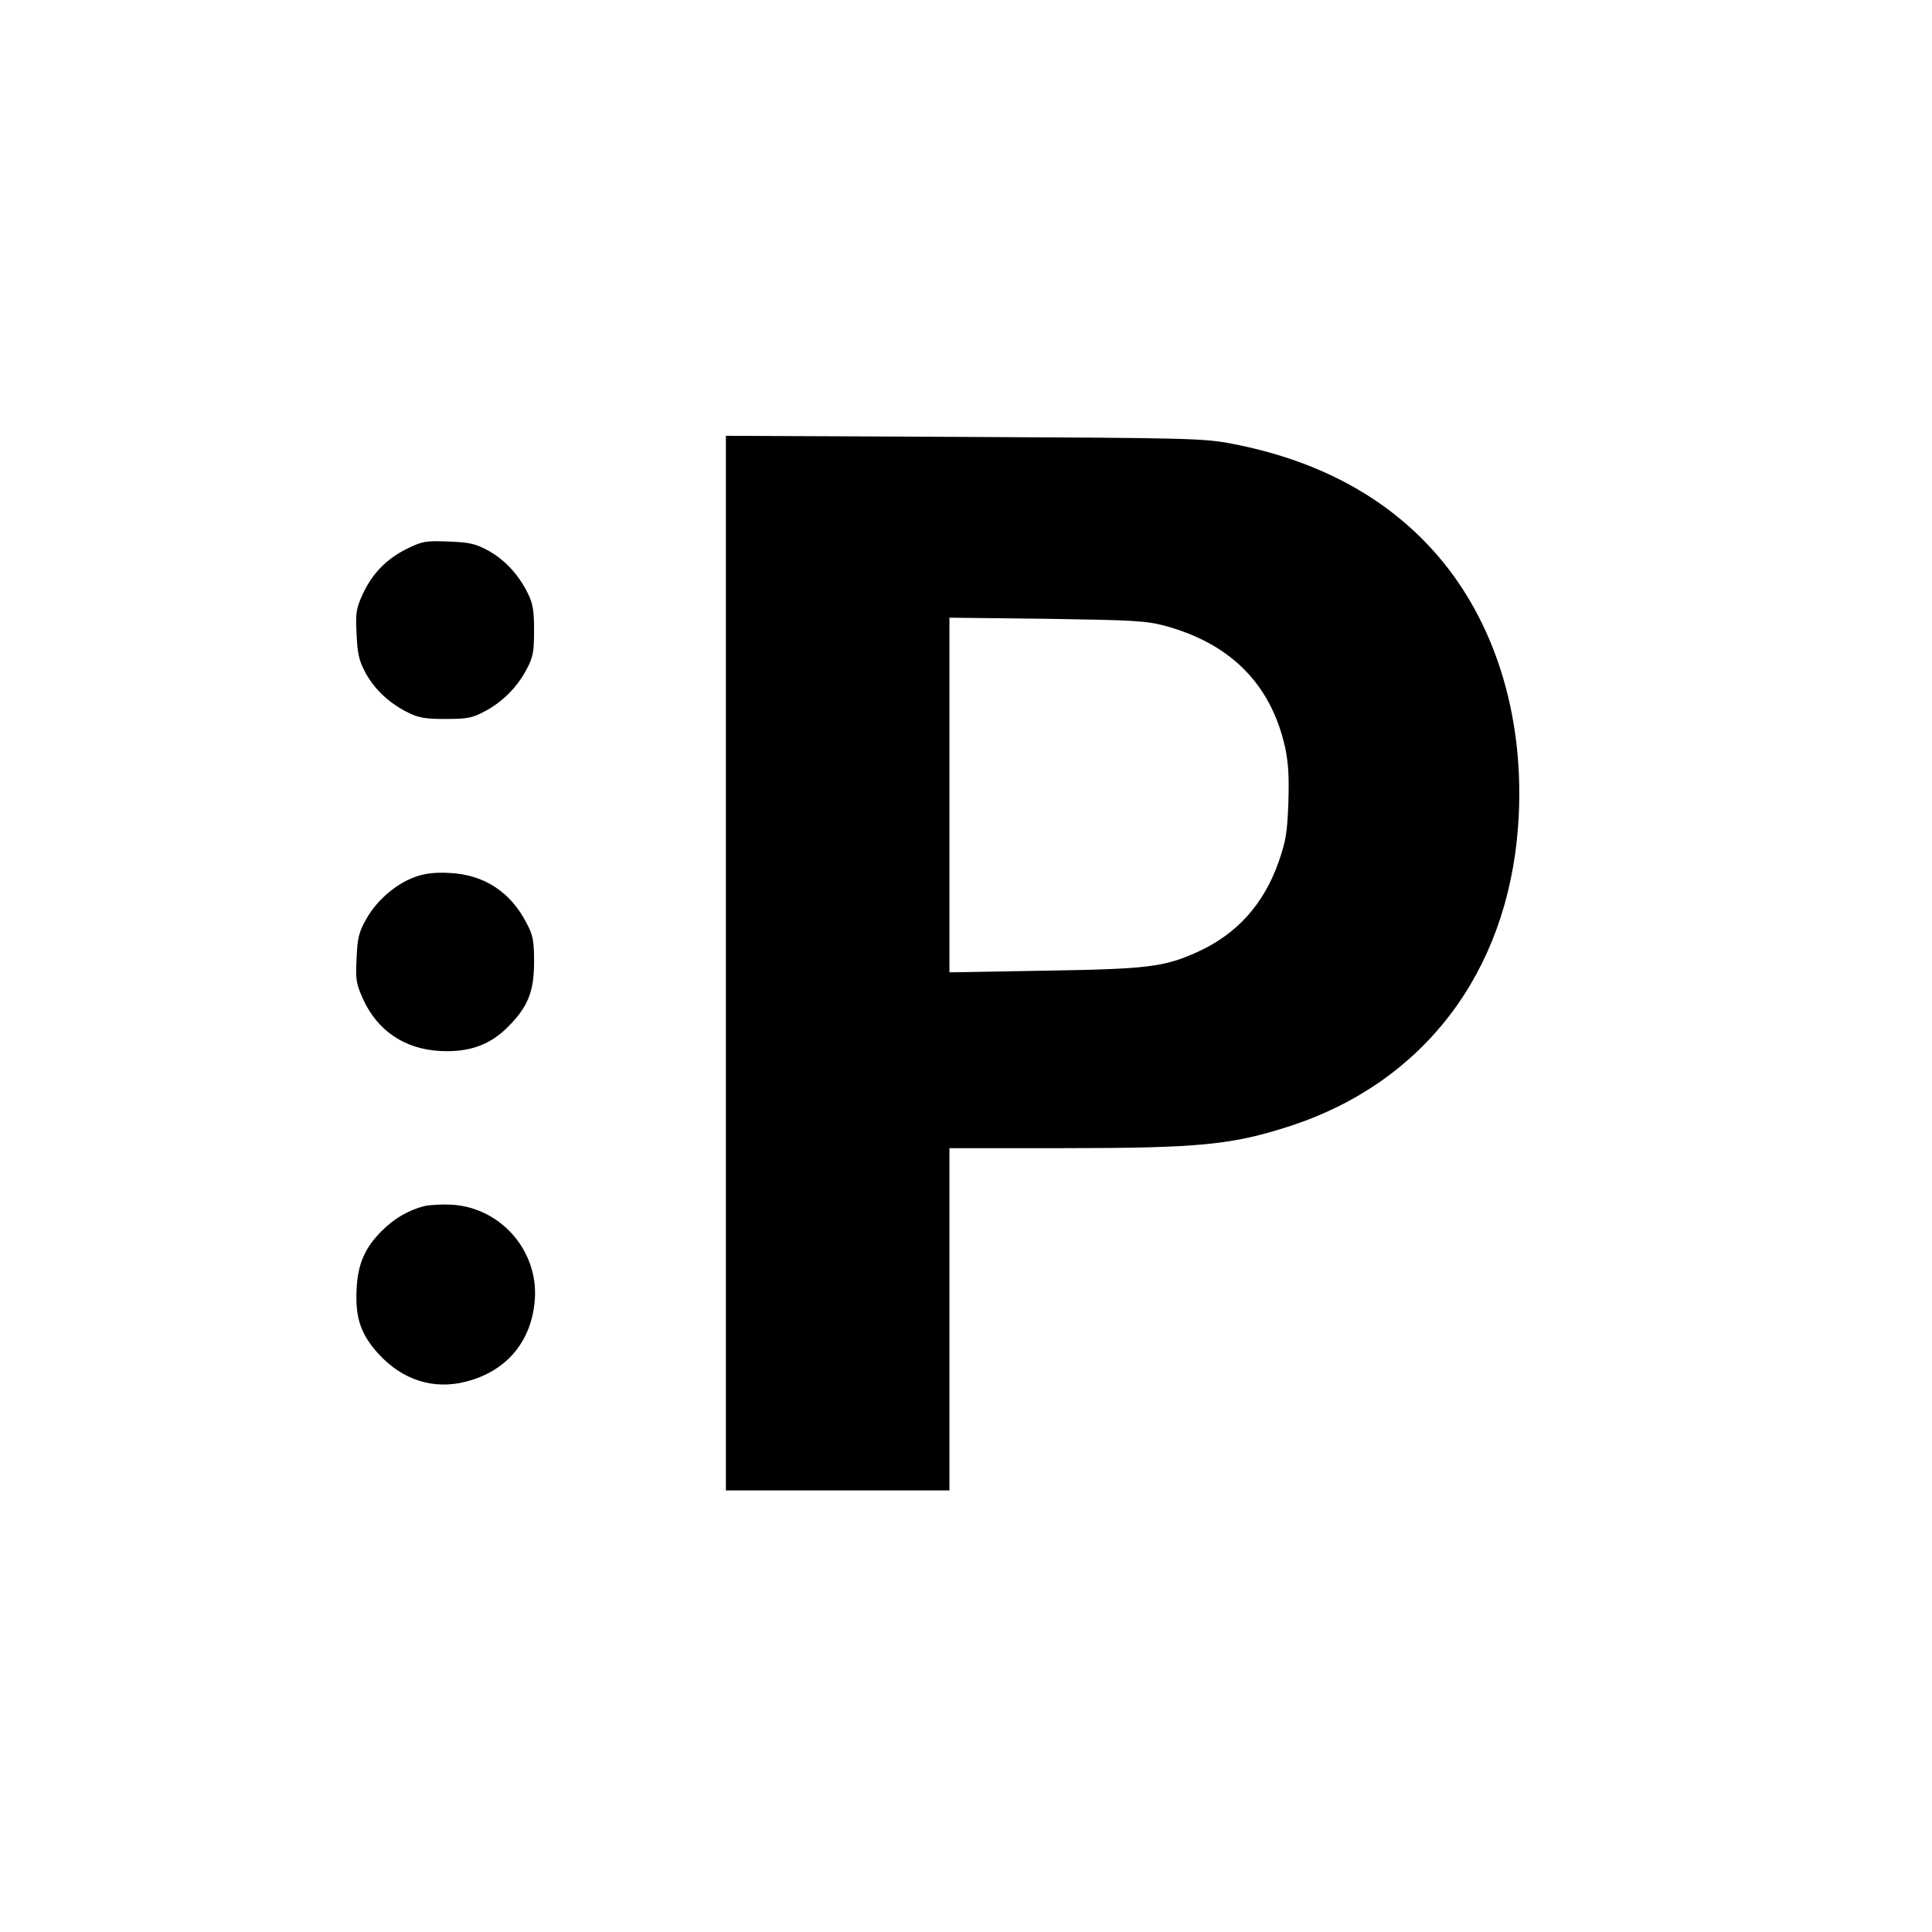 <?xml version="1.0" standalone="no"?>
<!DOCTYPE svg PUBLIC "-//W3C//DTD SVG 20010904//EN"
 "http://www.w3.org/TR/2001/REC-SVG-20010904/DTD/svg10.dtd">
<svg version="1.0" xmlns="http://www.w3.org/2000/svg"
 width="700pt" height="700pt" viewBox="0 0 700 700"
 preserveAspectRatio="xMidYMid meet">
<g transform="translate(0,700) scale(0.1,-0.1)"
fill="#000000" stroke="none">
<path d="M2630 3511 l0 -1911 405 0 405 0 0 620 0 620 408 0 c500 0 617 12
829 81 481 158 783 554 823 1081 31 410 -92 786 -339 1037 -176 180 -410 298
-696 353 -105 20 -147 21 -972 25 l-863 4 0 -1910z m1593 1221 c237 -65 382
-212 433 -439 12 -56 15 -107 12 -201 -4 -109 -9 -139 -35 -214 -54 -154 -151
-262 -294 -327 -121 -55 -181 -62 -556 -68 l-343 -6 0 643 0 642 353 -4 c319
-5 359 -7 430 -26z"/>
<path d="M1475 5012 c-75 -37 -126 -90 -161 -165 -24 -53 -26 -68 -22 -145 3
-72 9 -96 33 -141 33 -60 87 -110 154 -143 38 -19 63 -23 136 -23 78 0 97 4
140 27 64 33 120 89 153 153 23 43 27 62 27 140 0 73 -4 98 -23 136 -33 67
-83 121 -143 154 -46 25 -67 30 -144 33 -83 3 -95 1 -150 -26z"/>
<path d="M1502 3822 c-68 -25 -137 -84 -175 -152 -26 -46 -32 -67 -35 -141 -4
-78 -2 -92 23 -148 52 -115 150 -182 280 -189 105 -5 179 21 245 87 73 73 95
128 95 236 0 79 -4 97 -28 142 -58 112 -154 174 -277 180 -55 3 -89 -1 -128
-15z"/>
<path d="M1537 2630 c-58 -15 -109 -45 -154 -90 -61 -61 -87 -120 -91 -212 -5
-103 15 -162 79 -233 88 -96 200 -131 317 -101 149 38 240 148 250 301 11 175
-124 328 -298 340 -36 2 -82 0 -103 -5z"/>
</g>
</svg>
